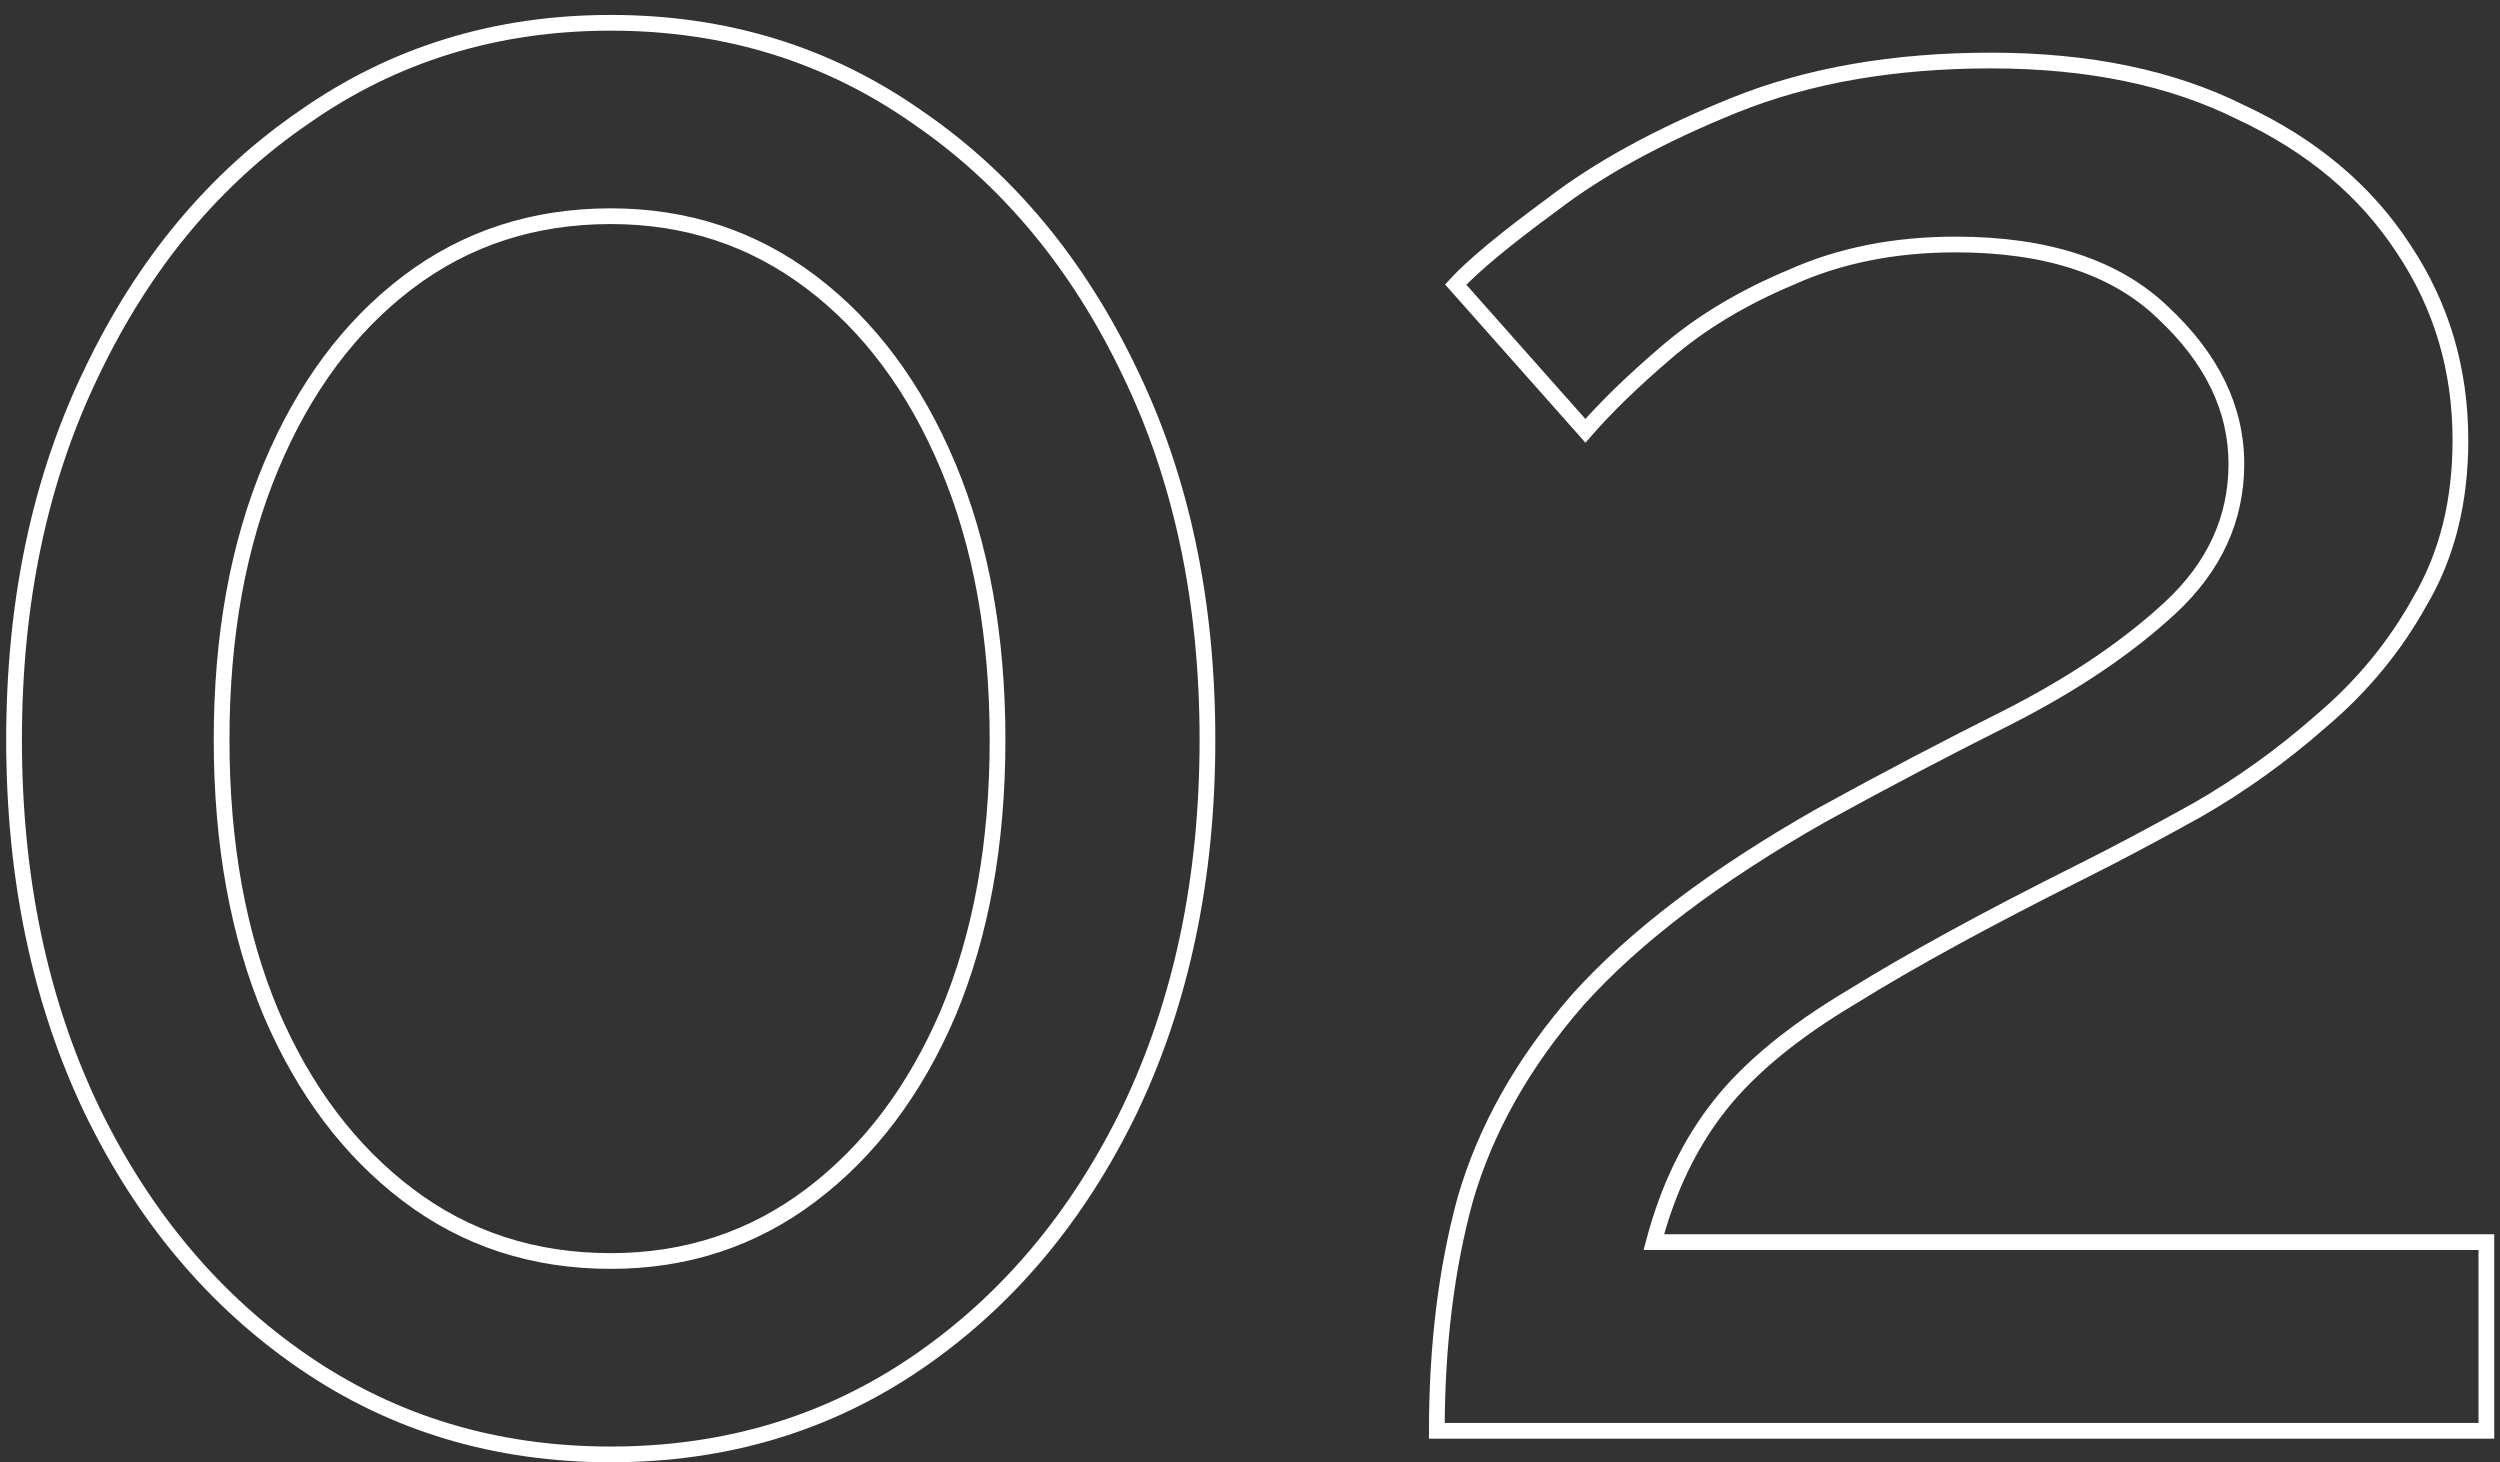 <?xml version="1.0" encoding="UTF-8"?> <svg xmlns="http://www.w3.org/2000/svg" width="159" height="93" viewBox="0 0 159 93" fill="none"><rect x="0" y="0" width="159" height="93" fill="#333333" stroke="none"/> <path d="M71.844 70.6L72.294 70.818L72.295 70.816L71.844 70.6ZM58.344 86.65L58.062 86.237L58.062 86.237L58.344 86.65ZM19.344 86.65L19.062 87.063L19.062 87.063L19.344 86.65ZM5.844 70.6L5.393 70.816L5.394 70.818L5.844 70.6ZM5.844 23.65L6.294 23.868L6.295 23.866L5.844 23.65ZM19.344 7.45L19.626 7.863L19.631 7.859L19.344 7.45ZM58.344 7.45L58.057 7.859L58.062 7.863L58.344 7.45ZM71.844 23.65L71.393 23.866L71.394 23.868L71.844 23.65ZM60.294 29.65L59.833 29.844L59.833 29.844L60.294 29.65ZM51.594 17.95L51.292 18.349L51.292 18.349L51.594 17.95ZM25.944 17.95L26.246 18.349L26.246 18.349L25.944 17.95ZM17.244 29.65L16.783 29.456L16.783 29.456L17.244 29.65ZM17.244 64.45L16.783 64.644L16.784 64.647L17.244 64.45ZM25.944 76L25.642 76.399L25.642 76.399L25.944 76ZM51.594 76L51.896 76.399L51.896 76.399L51.594 76ZM60.294 64.45L60.754 64.647L60.755 64.644L60.294 64.45ZM76.294 47.05C76.294 55.787 74.656 63.561 71.393 70.384L72.295 70.816C75.632 63.839 77.294 55.913 77.294 47.05H76.294ZM71.394 70.382C68.128 77.111 63.683 82.391 58.062 86.237L58.626 87.063C64.405 83.109 68.96 77.689 72.294 70.818L71.394 70.382ZM58.062 86.237C52.45 90.077 46.049 92 38.844 92V93C46.239 93 52.838 91.023 58.626 87.063L58.062 86.237ZM38.844 92C31.639 92 25.238 90.077 19.626 86.237L19.062 87.063C24.85 91.023 31.449 93 38.844 93V92ZM19.626 86.237C14.005 82.391 9.559 77.111 6.294 70.382L5.394 70.818C8.728 77.689 13.283 83.109 19.062 87.063L19.626 86.237ZM6.295 70.384C3.032 63.561 1.394 55.787 1.394 47.05H0.394C0.394 55.913 2.056 63.839 5.393 70.816L6.295 70.384ZM1.394 47.05C1.394 38.313 3.032 30.59 6.294 23.868L5.394 23.432C2.056 30.31 0.394 38.187 0.394 47.05H1.394ZM6.295 23.866C9.561 17.036 14.007 11.708 19.626 7.863L19.062 7.037C13.281 10.992 8.727 16.464 5.393 23.434L6.295 23.866ZM19.631 7.859C25.243 3.921 31.642 1.95 38.844 1.95V0.95C31.446 0.95 24.845 2.979 19.057 7.041L19.631 7.859ZM38.844 1.95C46.046 1.95 52.445 3.921 58.057 7.859L58.631 7.041C52.843 2.979 46.242 0.95 38.844 0.95V1.95ZM58.062 7.863C63.681 11.708 68.127 17.036 71.393 23.866L72.295 23.434C68.961 16.464 64.406 10.992 58.626 7.037L58.062 7.863ZM71.394 23.868C74.656 30.59 76.294 38.313 76.294 47.05H77.294C77.294 38.187 75.632 30.31 72.294 23.432L71.394 23.868ZM63.944 47.05C63.944 40.398 62.886 34.529 60.755 29.456L59.833 29.844C61.902 34.771 62.944 40.502 62.944 47.05H63.944ZM60.755 29.456C58.627 24.389 55.677 20.413 51.896 17.551L51.292 18.349C54.911 21.087 57.761 24.911 59.833 29.844L60.755 29.456ZM51.896 17.551C48.106 14.683 43.749 13.25 38.844 13.25V14.25C43.539 14.25 47.682 15.617 51.292 18.349L51.896 17.551ZM38.844 13.25C33.842 13.25 29.434 14.682 25.642 17.551L26.246 18.349C29.854 15.618 34.046 14.25 38.844 14.25V13.25ZM25.642 17.551C21.861 20.413 18.911 24.389 16.783 29.456L17.705 29.844C19.777 24.911 22.627 21.087 26.246 18.349L25.642 17.551ZM16.783 29.456C14.652 34.529 13.594 40.398 13.594 47.05H14.594C14.594 40.502 15.636 34.771 17.705 29.844L16.783 29.456ZM13.594 47.05C13.594 53.702 14.652 59.571 16.783 64.644L17.705 64.256C15.636 59.329 14.594 53.598 14.594 47.05H13.594ZM16.784 64.647C18.913 69.615 21.863 73.539 25.642 76.399L26.246 75.601C22.625 72.861 19.774 69.085 17.703 64.253L16.784 64.647ZM25.642 76.399C29.434 79.268 33.842 80.7 38.844 80.7V79.7C34.046 79.7 29.854 78.332 26.246 75.601L25.642 76.399ZM38.844 80.7C43.749 80.7 48.106 79.267 51.896 76.399L51.292 75.601C47.682 78.333 43.539 79.7 38.844 79.7V80.7ZM51.896 76.399C55.675 73.539 58.624 69.615 60.754 64.647L59.834 64.253C57.763 69.085 54.913 72.861 51.292 75.601L51.896 76.399ZM60.755 64.644C62.886 59.571 63.944 53.702 63.944 47.05H62.944C62.944 53.598 61.902 59.329 59.833 64.256L60.755 64.644ZM91.383 91H90.883V91.5H91.383V91ZM93.183 76.3L92.702 76.161L92.7 76.168L93.183 76.3ZM100.383 63.55L100.011 63.215L100.006 63.221L100.383 63.55ZM115.833 51.85L115.592 51.412L115.586 51.415L115.833 51.85ZM127.833 45.55L128.056 45.997L128.061 45.995L127.833 45.55ZM138.033 38.65L138.372 39.017L138.373 39.016L138.033 38.65ZM137.583 19.9L137.235 20.259L137.241 20.265L137.583 19.9ZM113.883 17.65L114.076 18.111L114.088 18.106L113.883 17.65ZM105.933 22.45L106.258 22.83L106.259 22.828L105.933 22.45ZM100.833 27.4L100.459 27.732L100.837 28.158L101.21 27.727L100.833 27.4ZM92.583 18.1L92.214 17.762L91.909 18.095L92.209 18.432L92.583 18.1ZM98.733 13L99.028 13.403L99.037 13.397L98.733 13ZM110.283 6.7L110.47 7.164L110.47 7.164L110.283 6.7ZM142.533 7.15L142.309 7.597L142.321 7.603L142.533 7.15ZM152.883 15.85L152.463 16.122L152.467 16.127L152.883 15.85ZM153.933 38.2L153.501 37.947L153.495 37.959L153.933 38.2ZM147.633 45.85L147.31 45.468L147.302 45.475L147.633 45.85ZM139.683 51.55L139.925 51.987L139.931 51.984L139.683 51.55ZM132.333 55.45L132.109 55.003L132.109 55.003L132.333 55.45ZM117.783 63.4L118.038 63.83L118.047 63.825L117.783 63.4ZM109.383 70.3L108.991 69.99L108.991 69.99L109.383 70.3ZM105.183 79L104.699 78.872L104.533 79.5H105.183V79ZM158.133 79H158.633V78.5H158.133V79ZM158.133 91V91.5H158.633V91H158.133ZM91.883 91C91.883 85.636 92.479 80.782 93.665 76.432L92.7 76.168C91.487 80.618 90.883 85.564 90.883 91H91.883ZM93.663 76.439C94.94 72.018 97.301 67.832 100.759 63.879L100.006 63.221C96.465 67.268 94.025 71.582 92.702 76.161L93.663 76.439ZM100.754 63.885C104.306 59.938 109.408 56.069 116.079 52.285L115.586 51.415C108.858 55.231 103.659 59.162 100.011 63.215L100.754 63.885ZM116.074 52.288C120.068 50.091 124.062 47.994 128.056 45.997L127.609 45.103C123.603 47.106 119.597 49.209 115.592 51.412L116.074 52.288ZM128.061 45.995C132.191 43.879 135.632 41.555 138.372 39.017L137.693 38.283C135.034 40.745 131.674 43.021 127.605 45.105L128.061 45.995ZM138.373 39.016C141.264 36.331 142.733 33.153 142.733 29.5H141.733C141.733 32.847 140.401 35.769 137.692 38.284L138.373 39.016ZM142.733 29.5C142.733 25.833 141.102 22.508 137.924 19.535L137.241 20.265C140.263 23.092 141.733 26.167 141.733 29.5H142.733ZM137.93 19.541C134.806 16.52 130.261 15.05 124.383 15.05V16.05C130.104 16.05 134.36 17.48 137.235 20.259L137.93 19.541ZM124.383 15.05C120.422 15.05 116.85 15.761 113.677 17.194L114.088 18.106C117.115 16.739 120.543 16.05 124.383 16.05V15.05ZM113.689 17.189C110.548 18.506 107.851 20.132 105.606 22.072L106.259 22.828C108.414 20.968 111.017 19.394 114.076 18.111L113.689 17.189ZM105.607 22.07C103.495 23.881 101.776 25.548 100.455 27.073L101.21 27.727C102.489 26.252 104.17 24.619 106.258 22.83L105.607 22.07ZM101.207 27.068L92.957 17.768L92.209 18.432L100.459 27.732L101.207 27.068ZM92.951 18.438C94.015 17.277 96.03 15.602 99.028 13.403L98.437 12.597C95.435 14.798 93.35 16.523 92.214 17.762L92.951 18.438ZM99.037 13.397C101.991 11.132 105.799 9.052 110.47 7.164L110.095 6.236C105.367 8.148 101.474 10.268 98.428 12.603L99.037 13.397ZM110.47 7.164C115.099 5.292 120.483 4.35 126.633 4.35V3.35C120.382 3.35 114.866 4.308 110.095 6.236L110.47 7.164ZM126.633 4.35C132.775 4.35 137.994 5.44 142.309 7.597L142.756 6.703C138.271 4.46 132.891 3.35 126.633 3.35V4.35ZM142.321 7.603C146.747 9.669 150.12 12.51 152.463 16.122L153.302 15.578C150.845 11.79 147.318 8.831 142.744 6.697L142.321 7.603ZM152.467 16.127C154.81 19.642 155.983 23.595 155.983 28H156.983C156.983 23.405 155.756 19.258 153.299 15.573L152.467 16.127ZM155.983 28C155.983 31.826 155.15 35.135 153.501 37.947L154.364 38.453C156.116 35.465 156.983 31.974 156.983 28H155.983ZM153.495 37.959C151.925 40.804 149.865 43.306 147.31 45.468L147.956 46.232C150.601 43.993 152.74 41.396 154.37 38.441L153.495 37.959ZM147.302 45.475C144.827 47.653 142.204 49.533 139.435 51.116L139.931 51.984C142.761 50.367 145.438 48.447 147.963 46.225L147.302 45.475ZM139.44 51.113C136.745 52.61 134.301 53.907 132.109 55.003L132.556 55.897C134.764 54.793 137.221 53.49 139.925 51.987L139.44 51.113ZM132.109 55.003C126.102 58.006 121.237 60.664 117.519 62.975L118.047 63.825C121.729 61.536 126.564 58.894 132.556 55.897L132.109 55.003ZM117.527 62.97C113.794 65.19 110.94 67.527 108.991 69.99L109.775 70.61C111.625 68.273 114.371 66.01 118.038 63.83L117.527 62.97ZM108.991 69.99C107.042 72.451 105.614 75.415 104.699 78.872L105.666 79.128C106.551 75.784 107.923 72.949 109.775 70.61L108.991 69.99ZM105.183 79.5H158.133V78.5H105.183V79.5ZM157.633 79V91H158.633V79H157.633ZM158.133 90.5H91.383V91.5H158.133V90.5Z" fill="white"></path> </svg> 